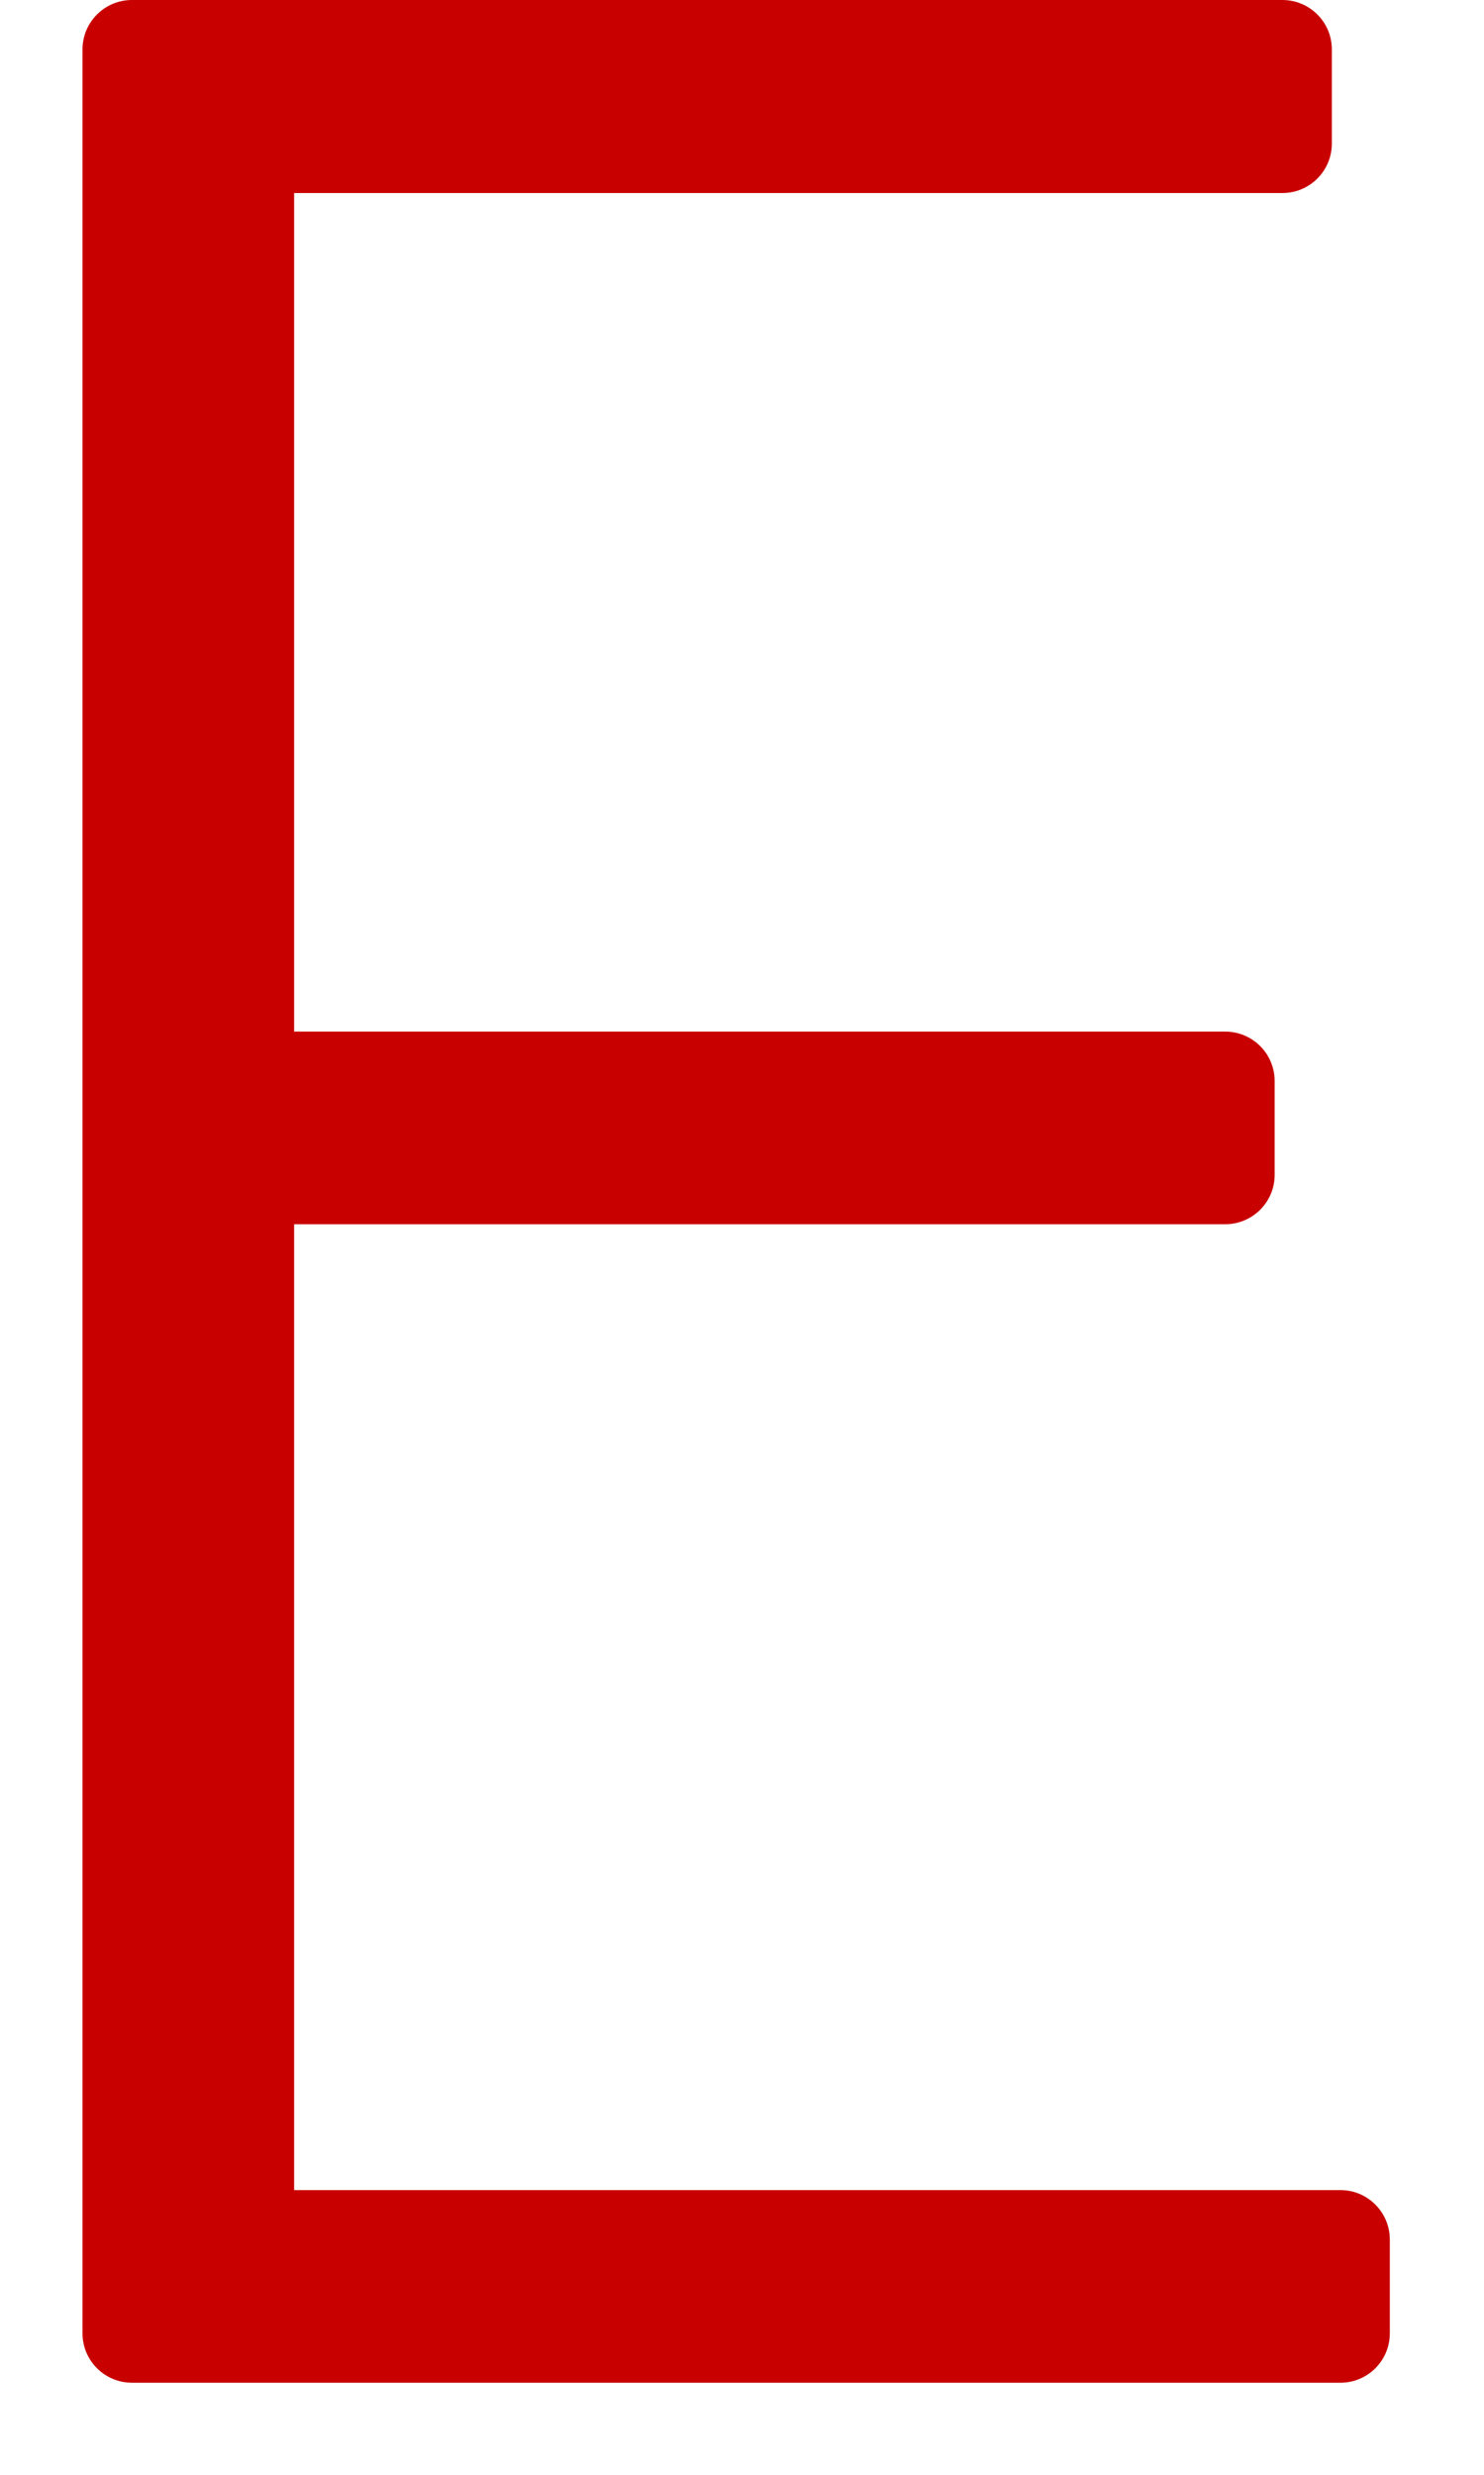 <svg width="15" height="25" viewBox="0 0 15 25" fill="none" xmlns="http://www.w3.org/2000/svg">
<path fill-rule="evenodd" clip-rule="evenodd" d="M2.973 22.124H13.549C13.825 22.124 14.048 22.348 14.048 22.624V23.571C14.048 23.846 13.825 24.07 13.549 24.07H1.334C1.057 24.07 0.834 23.846 0.834 23.571V0.499C0.834 0.224 1.057 0 1.334 0H12.962C13.239 0 13.462 0.224 13.462 0.499V1.45C13.462 1.726 13.239 1.95 12.962 1.95H2.973V10.421H12.384C12.661 10.421 12.884 10.645 12.884 10.921V11.868C12.884 12.143 12.661 12.367 12.384 12.367H2.973V22.124Z" fill="#C90000"/>
</svg>
